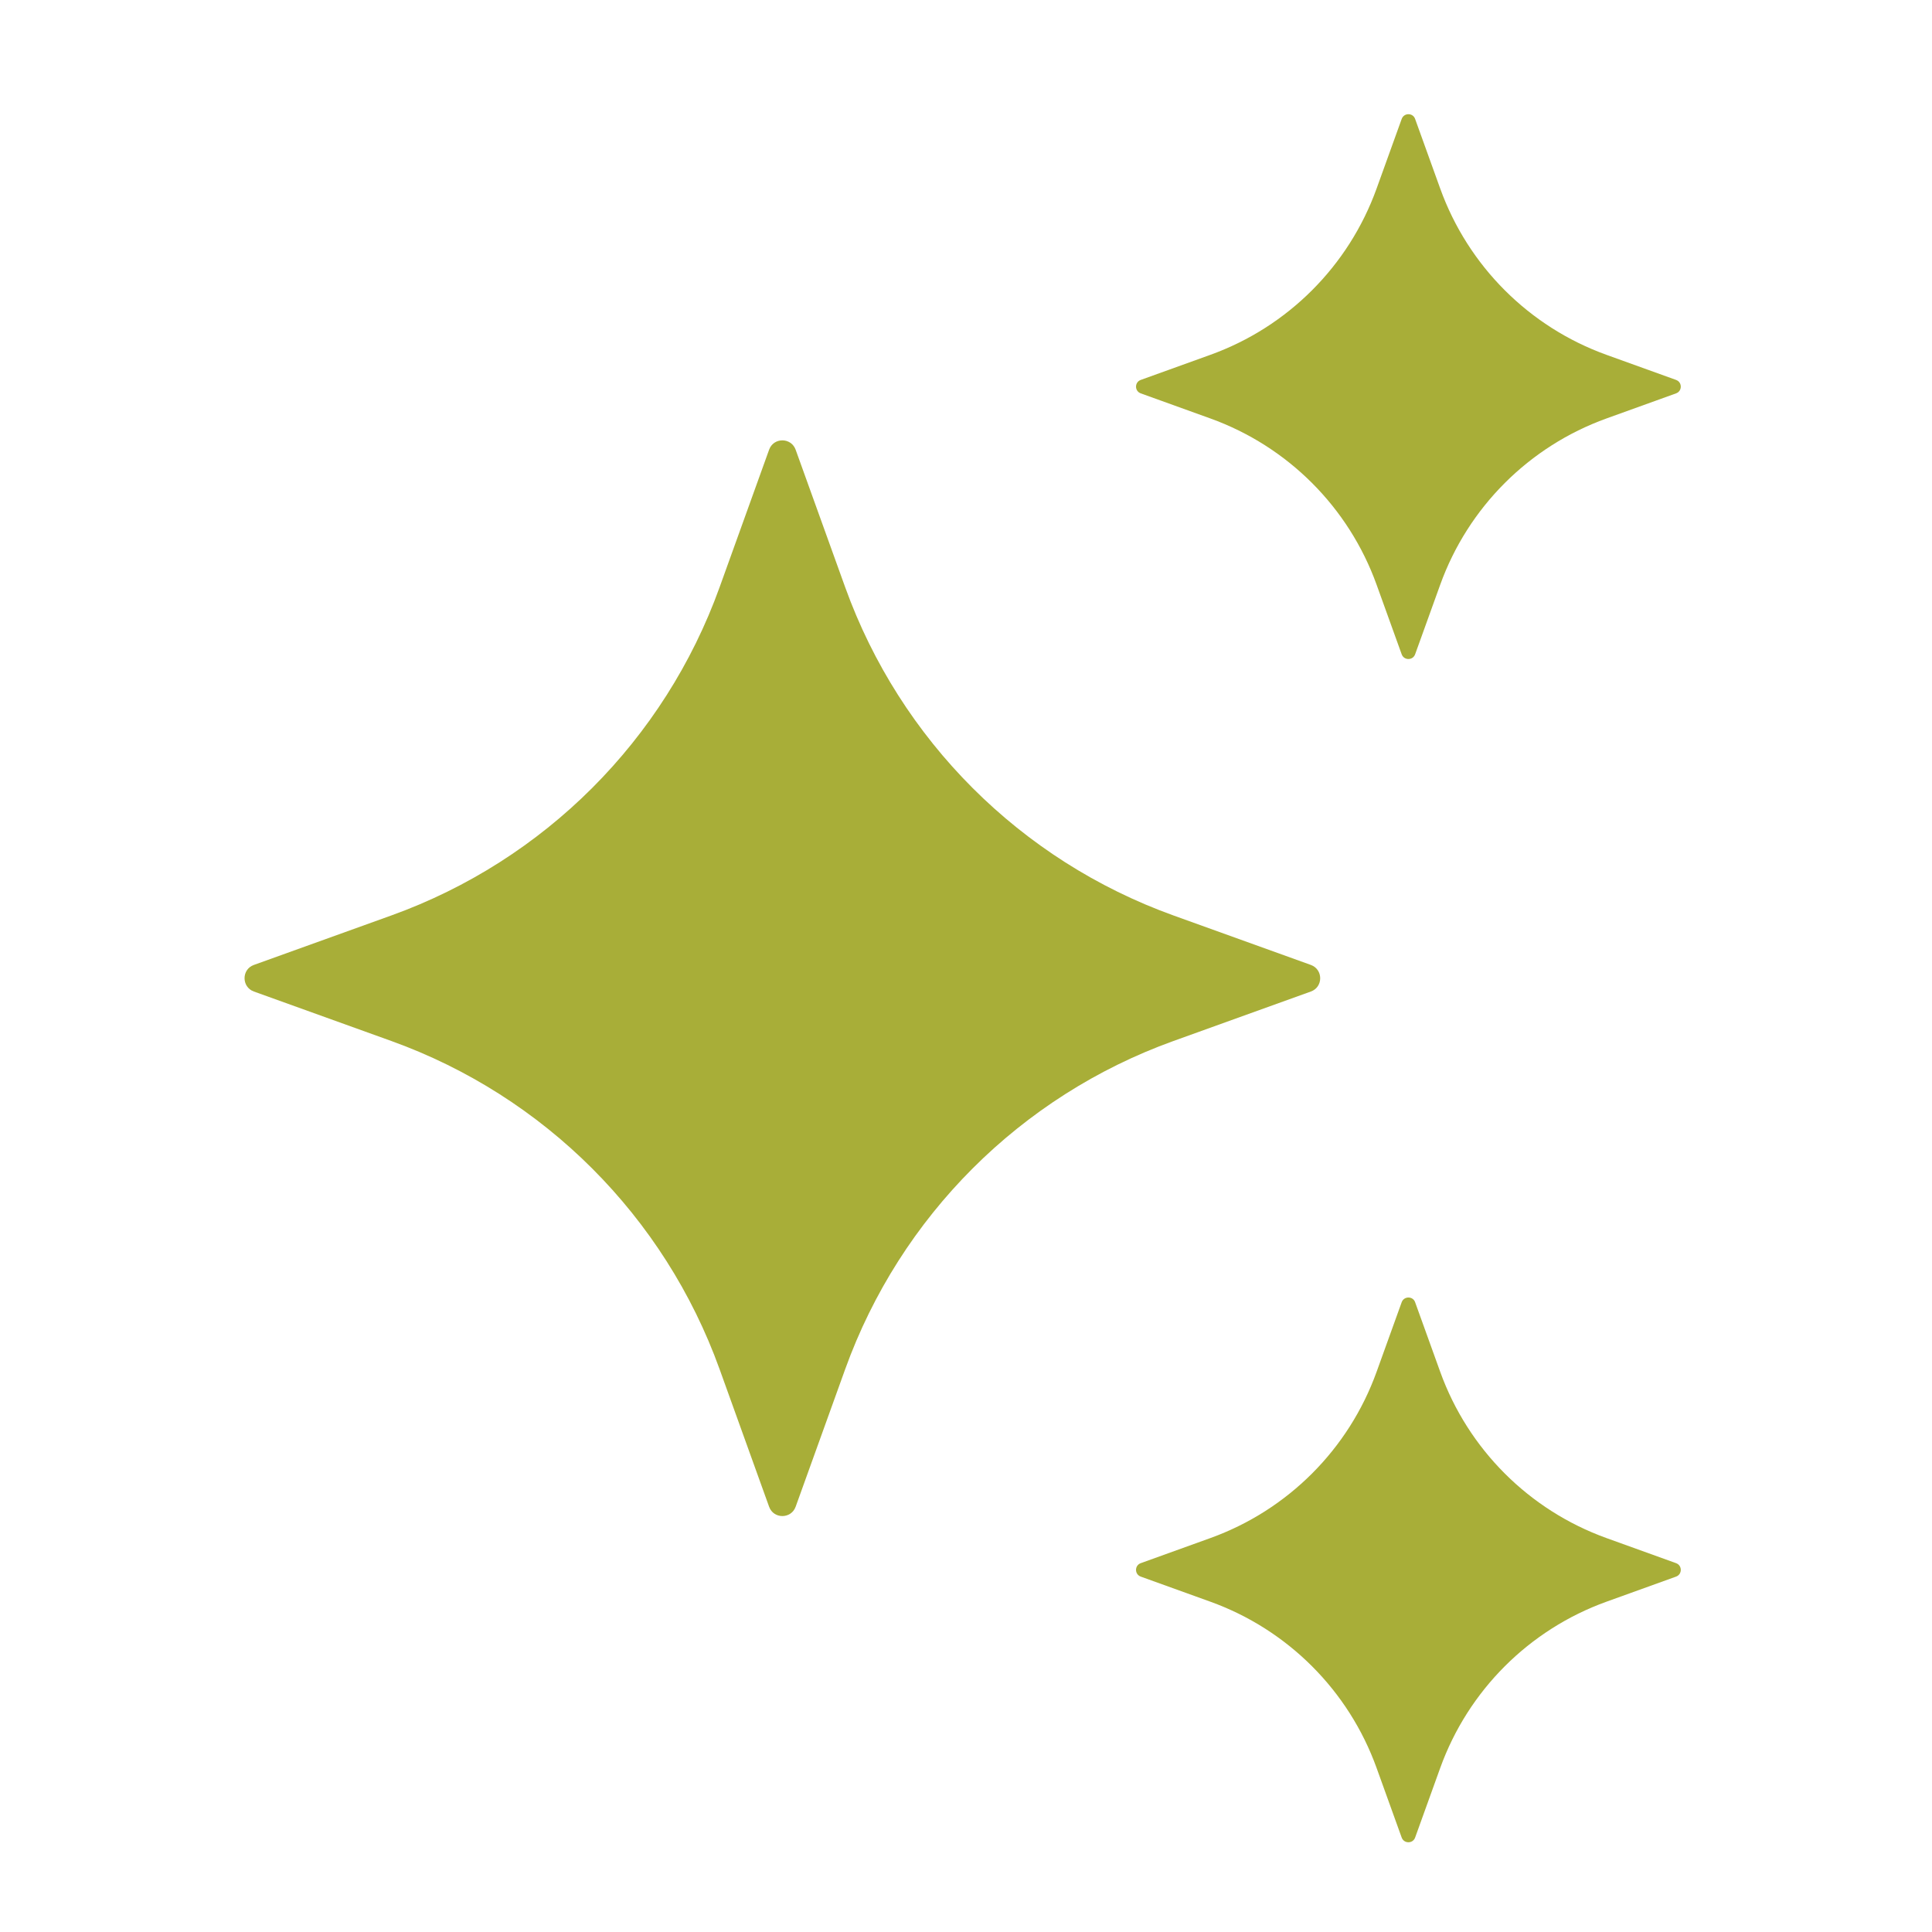 <svg xmlns="http://www.w3.org/2000/svg" width="79" height="79" viewBox="0 0 79 79" fill="none"><rect width="79" height="79" fill="white"></rect><path d="M32.534 18.389L34.561 24.016C36.812 30.262 41.73 35.18 47.976 37.431L53.603 39.457C54.11 39.642 54.11 40.361 53.603 40.543L47.976 42.569C41.73 44.82 36.812 49.738 34.561 55.984L32.534 61.611C32.35 62.119 31.631 62.119 31.449 61.611L29.423 55.984C27.172 49.738 22.253 44.82 16.008 42.569L10.38 40.543C9.873 40.358 9.873 39.639 10.38 39.457L16.008 37.431C22.253 35.18 27.172 30.262 29.423 24.016L31.449 18.389C31.631 17.879 32.35 17.879 32.534 18.389Z" fill="#A8AE38"></path><path d="M57.865 4.865L58.892 7.714C60.033 10.876 62.524 13.367 65.686 14.508L68.535 15.535C68.792 15.628 68.792 15.992 68.535 16.085L65.686 17.112C62.524 18.253 60.033 20.743 58.892 23.905L57.865 26.754C57.772 27.012 57.409 27.012 57.315 26.754L56.288 23.905C55.148 20.743 52.657 18.253 49.495 17.112L46.646 16.085C46.388 15.992 46.388 15.628 46.646 15.535L49.495 14.508C52.657 13.367 55.148 10.876 56.288 7.714L57.315 4.865C57.409 4.605 57.775 4.605 57.865 4.865Z" fill="#A8AE38"></path><path d="M57.865 53.249L58.892 56.098C60.033 59.26 62.524 61.75 65.686 62.891L68.535 63.918C68.792 64.011 68.792 64.375 68.535 64.468L65.686 65.495C62.524 66.636 60.033 69.127 58.892 72.289L57.865 75.138C57.772 75.395 57.409 75.395 57.315 75.138L56.288 72.289C55.148 69.127 52.657 66.636 49.495 65.495L46.646 64.468C46.388 64.375 46.388 64.011 46.646 63.918L49.495 62.891C52.657 61.75 55.148 59.26 56.288 56.098L57.315 53.249C57.409 52.991 57.775 52.991 57.865 53.249Z" fill="#A8AE38"></path></svg>